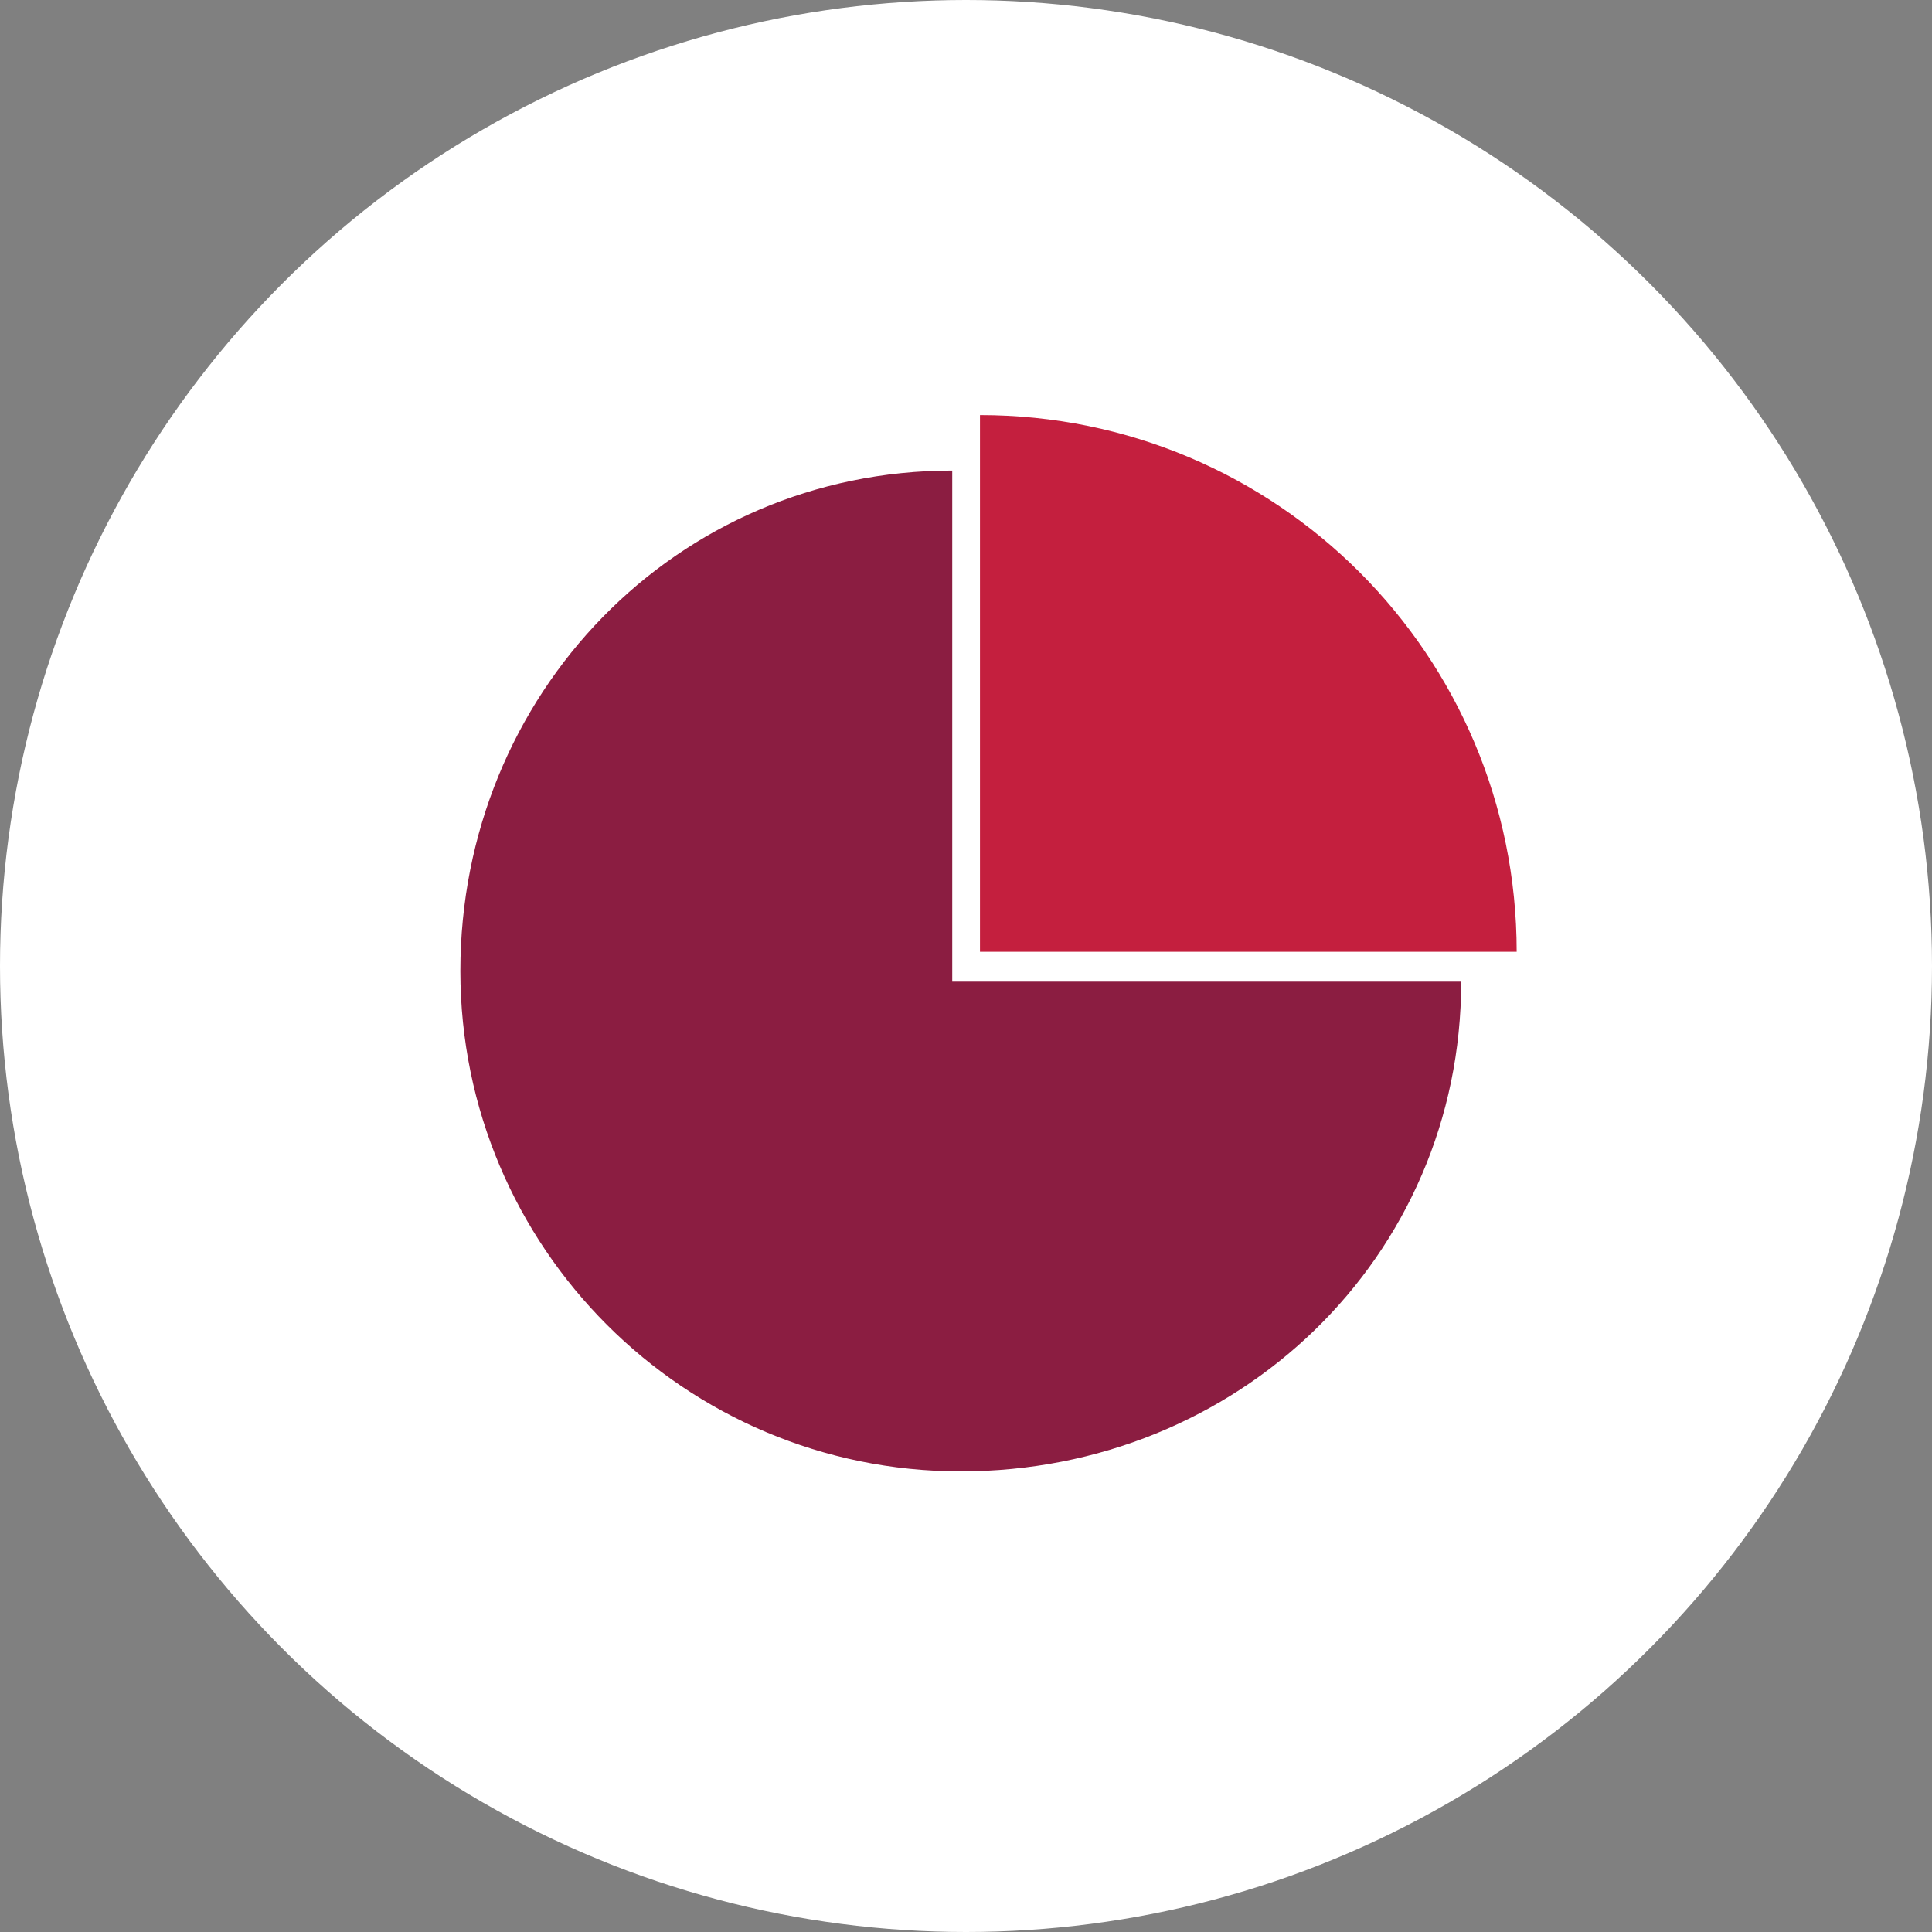 <?xml version="1.0" encoding="UTF-8"?>
<svg width="256px" height="256px" viewBox="0 0 256 256" version="1.1" xmlns="http://www.w3.org/2000/svg" xmlns:xlink="http://www.w3.org/1999/xlink">
    <rect x="0" y="0" width="256" height="256" fill="#808080" stroke="none"/>
    <!-- Generator: Sketch 56.3 (81716) - https://sketch.com -->
    <title>Icons/Illustrative/charts-graphs/pie-chart-256x256</title>
    <desc>Created with Sketch.</desc>
    <g id="Icons/Illustrative/charts-graphs/pie-chart-256x256" stroke="none" stroke-width="1" fill="none" fill-rule="evenodd">
        <g id="Icons/Illustrative/Oval-White" fill="#FFFFFF">
            <circle id="Oval" cx="128" cy="128" r="128"></circle>
        </g>
        <g id="investment-choices" transform="translate(61, 55)" fill-rule="nonzero">
            <g id="Group">
                <path d="M65.176,7.352 C28.559,7.352 2.84217094e-14,37.042 2.84217094e-14,73.659 C2.84217094e-14,110.277 29.69,139.967 66.308,139.967 C102.925,139.967 132.615,111.691 132.615,75.073 L132.615,75.073 L65.176,75.073 L65.176,7.352 Z" id="Path" fill="#8B1D41"></path>
                <path d="M68.852,-7.10542736e-14 L68.852,71.114 L139.967,71.114 C139.967,31.811 108.156,-7.10542736e-14 68.852,-7.10542736e-14 Z" id="Path" fill="#C41F3E"></path>
            </g>
        </g>
    </g>
</svg>